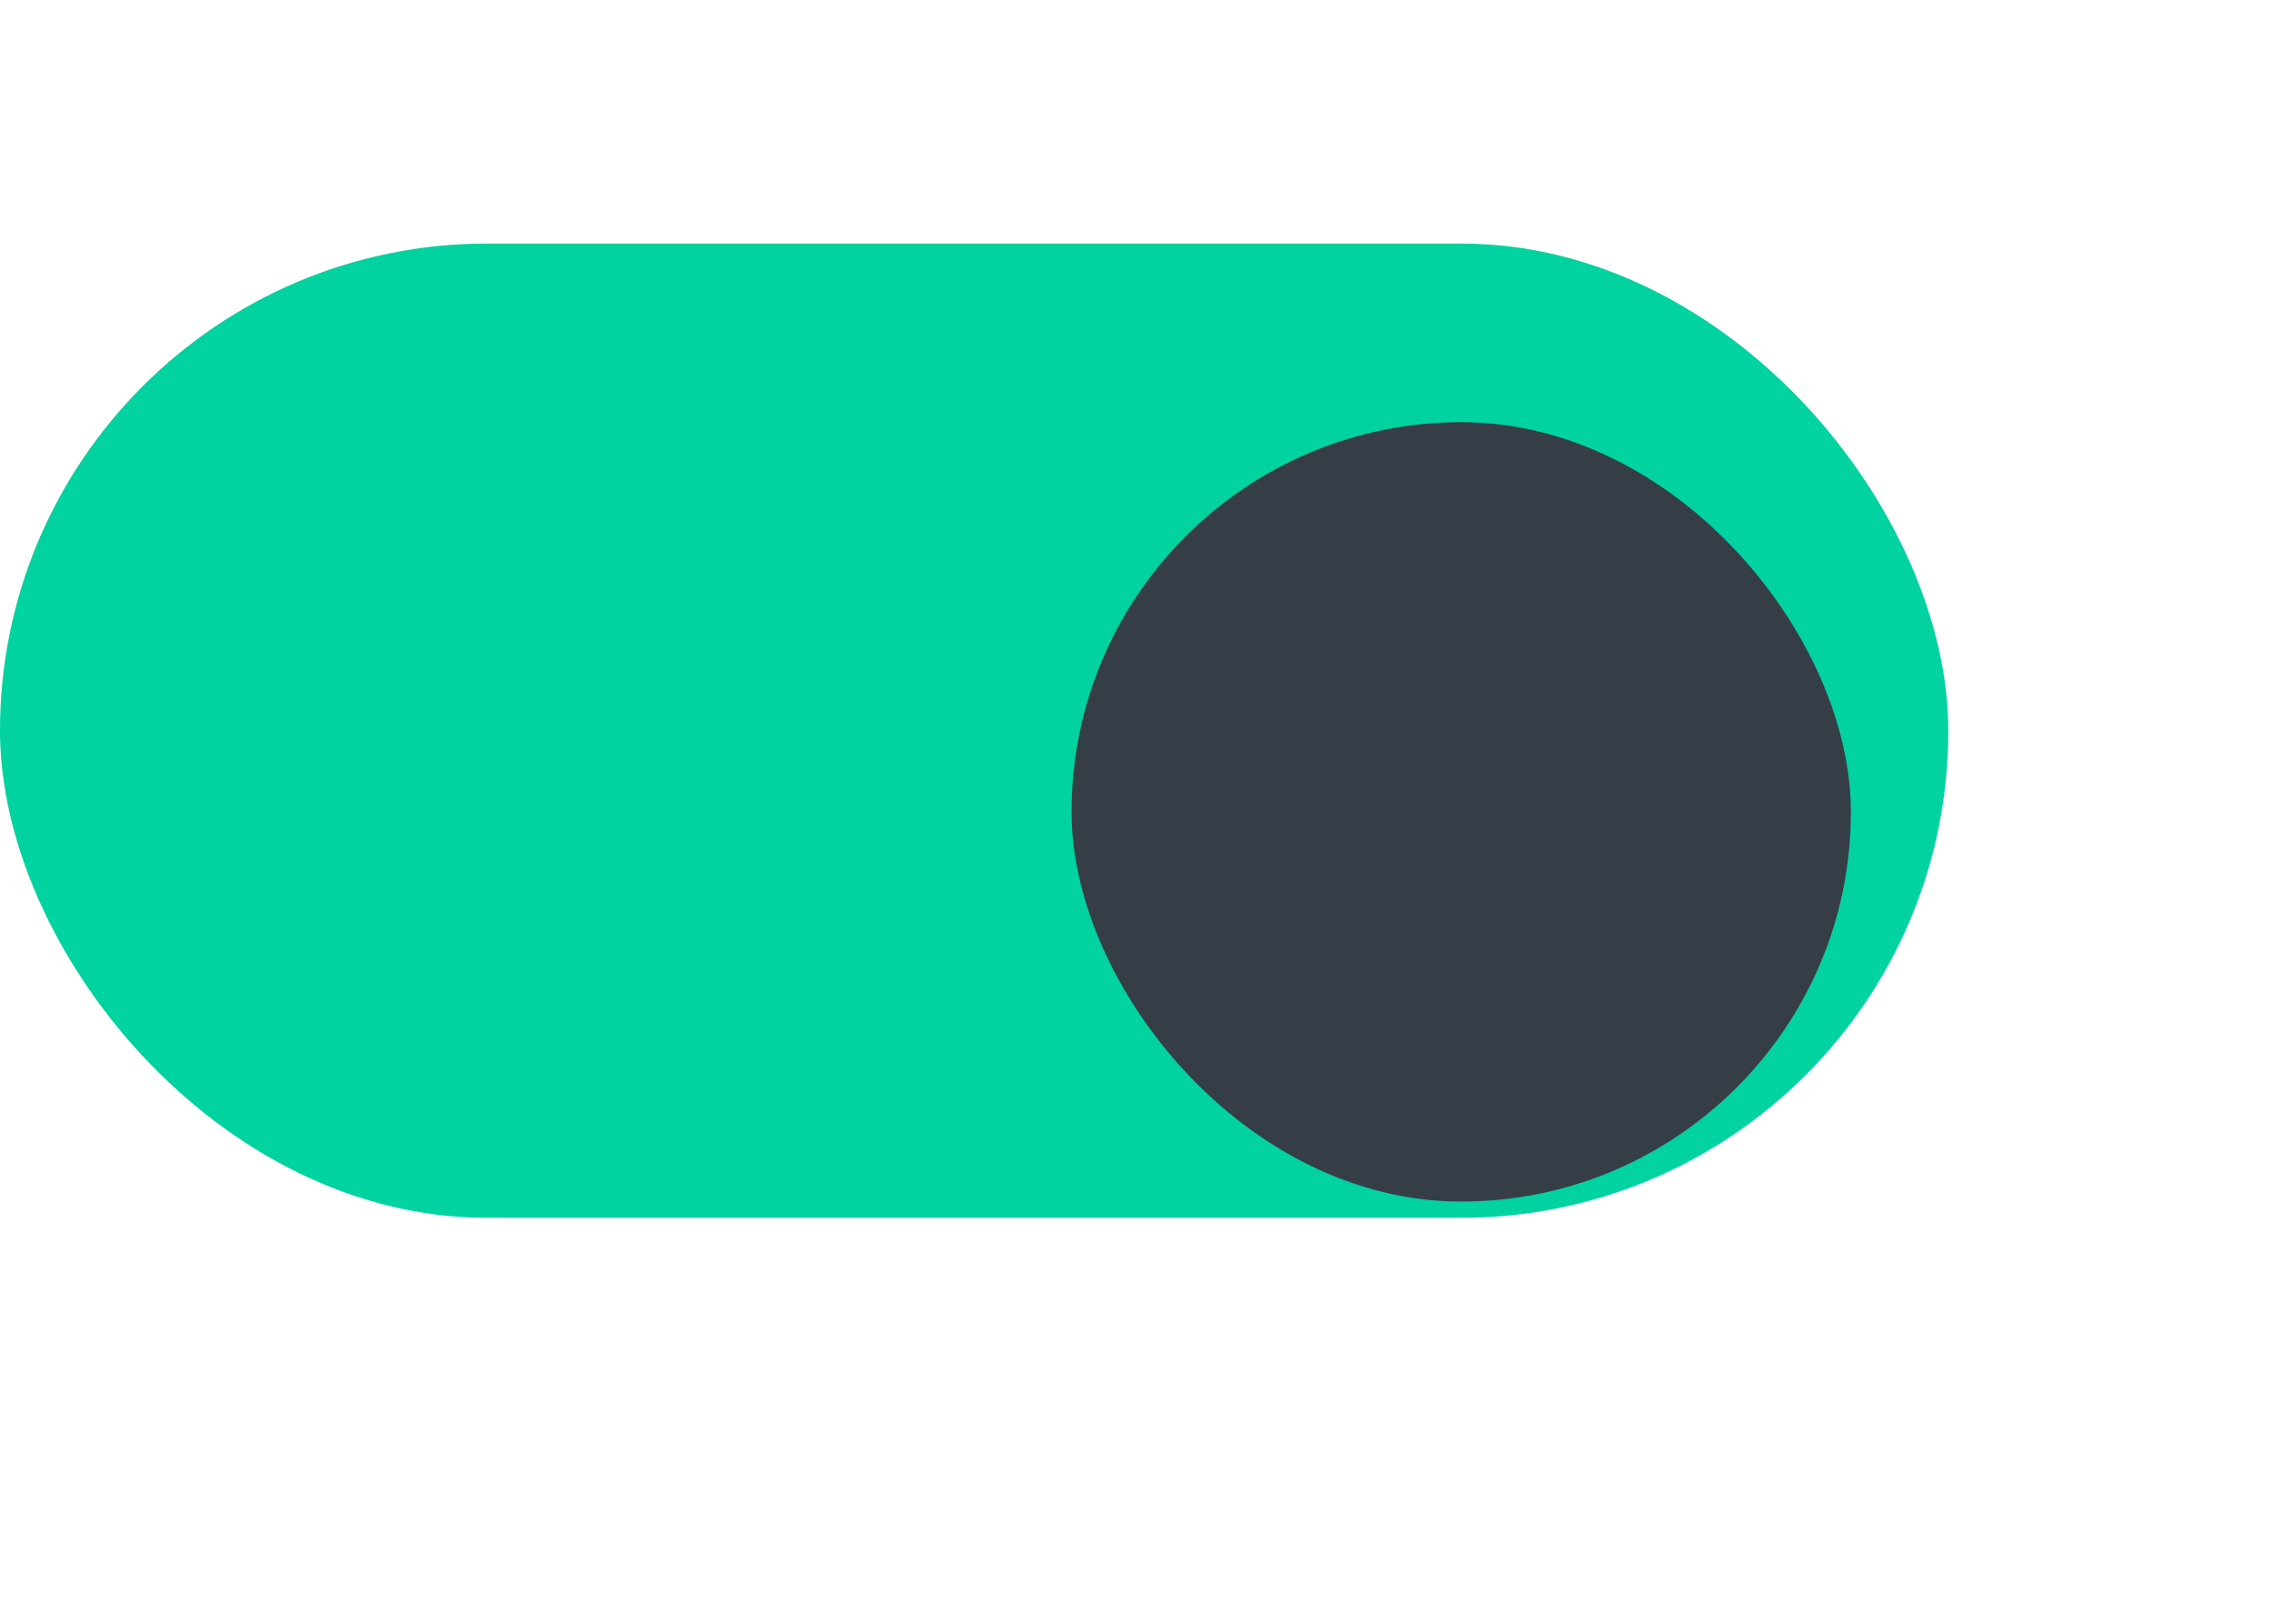 <svg width="28" height="20" viewBox="0 0 28 20" fill="none" xmlns="http://www.w3.org/2000/svg">
<rect y="3" width="24" height="12" rx="6" fill="#00D2A0"/>
<g filter="url(#filter0_d_3102_104626)">
<rect x="13.2" y="4.2" width="9.6" height="9.6" rx="4.8" fill="#353E47"/>
</g>
<defs>
<filter id="filter0_d_3102_104626" x="8.2" y="0.2" width="19.6" height="19.6" filterUnits="userSpaceOnUse" color-interpolation-filters="sRGB">
<feFlood flood-opacity="0" result="BackgroundImageFix"/>
<feColorMatrix in="SourceAlpha" type="matrix" values="0 0 0 0 0 0 0 0 0 0 0 0 0 0 0 0 0 0 127 0" result="hardAlpha"/>
<feOffset dy="1"/>
<feGaussianBlur stdDeviation="2.5"/>
<feComposite in2="hardAlpha" operator="out"/>
<feColorMatrix type="matrix" values="0 0 0 0 0.021 0 0 0 0 0.021 0 0 0 0 0.021 0 0 0 0.7 0"/>
<feBlend mode="normal" in2="BackgroundImageFix" result="effect1_dropShadow_3102_104626"/>
<feBlend mode="normal" in="SourceGraphic" in2="effect1_dropShadow_3102_104626" result="shape"/>
</filter>
</defs>
</svg>
